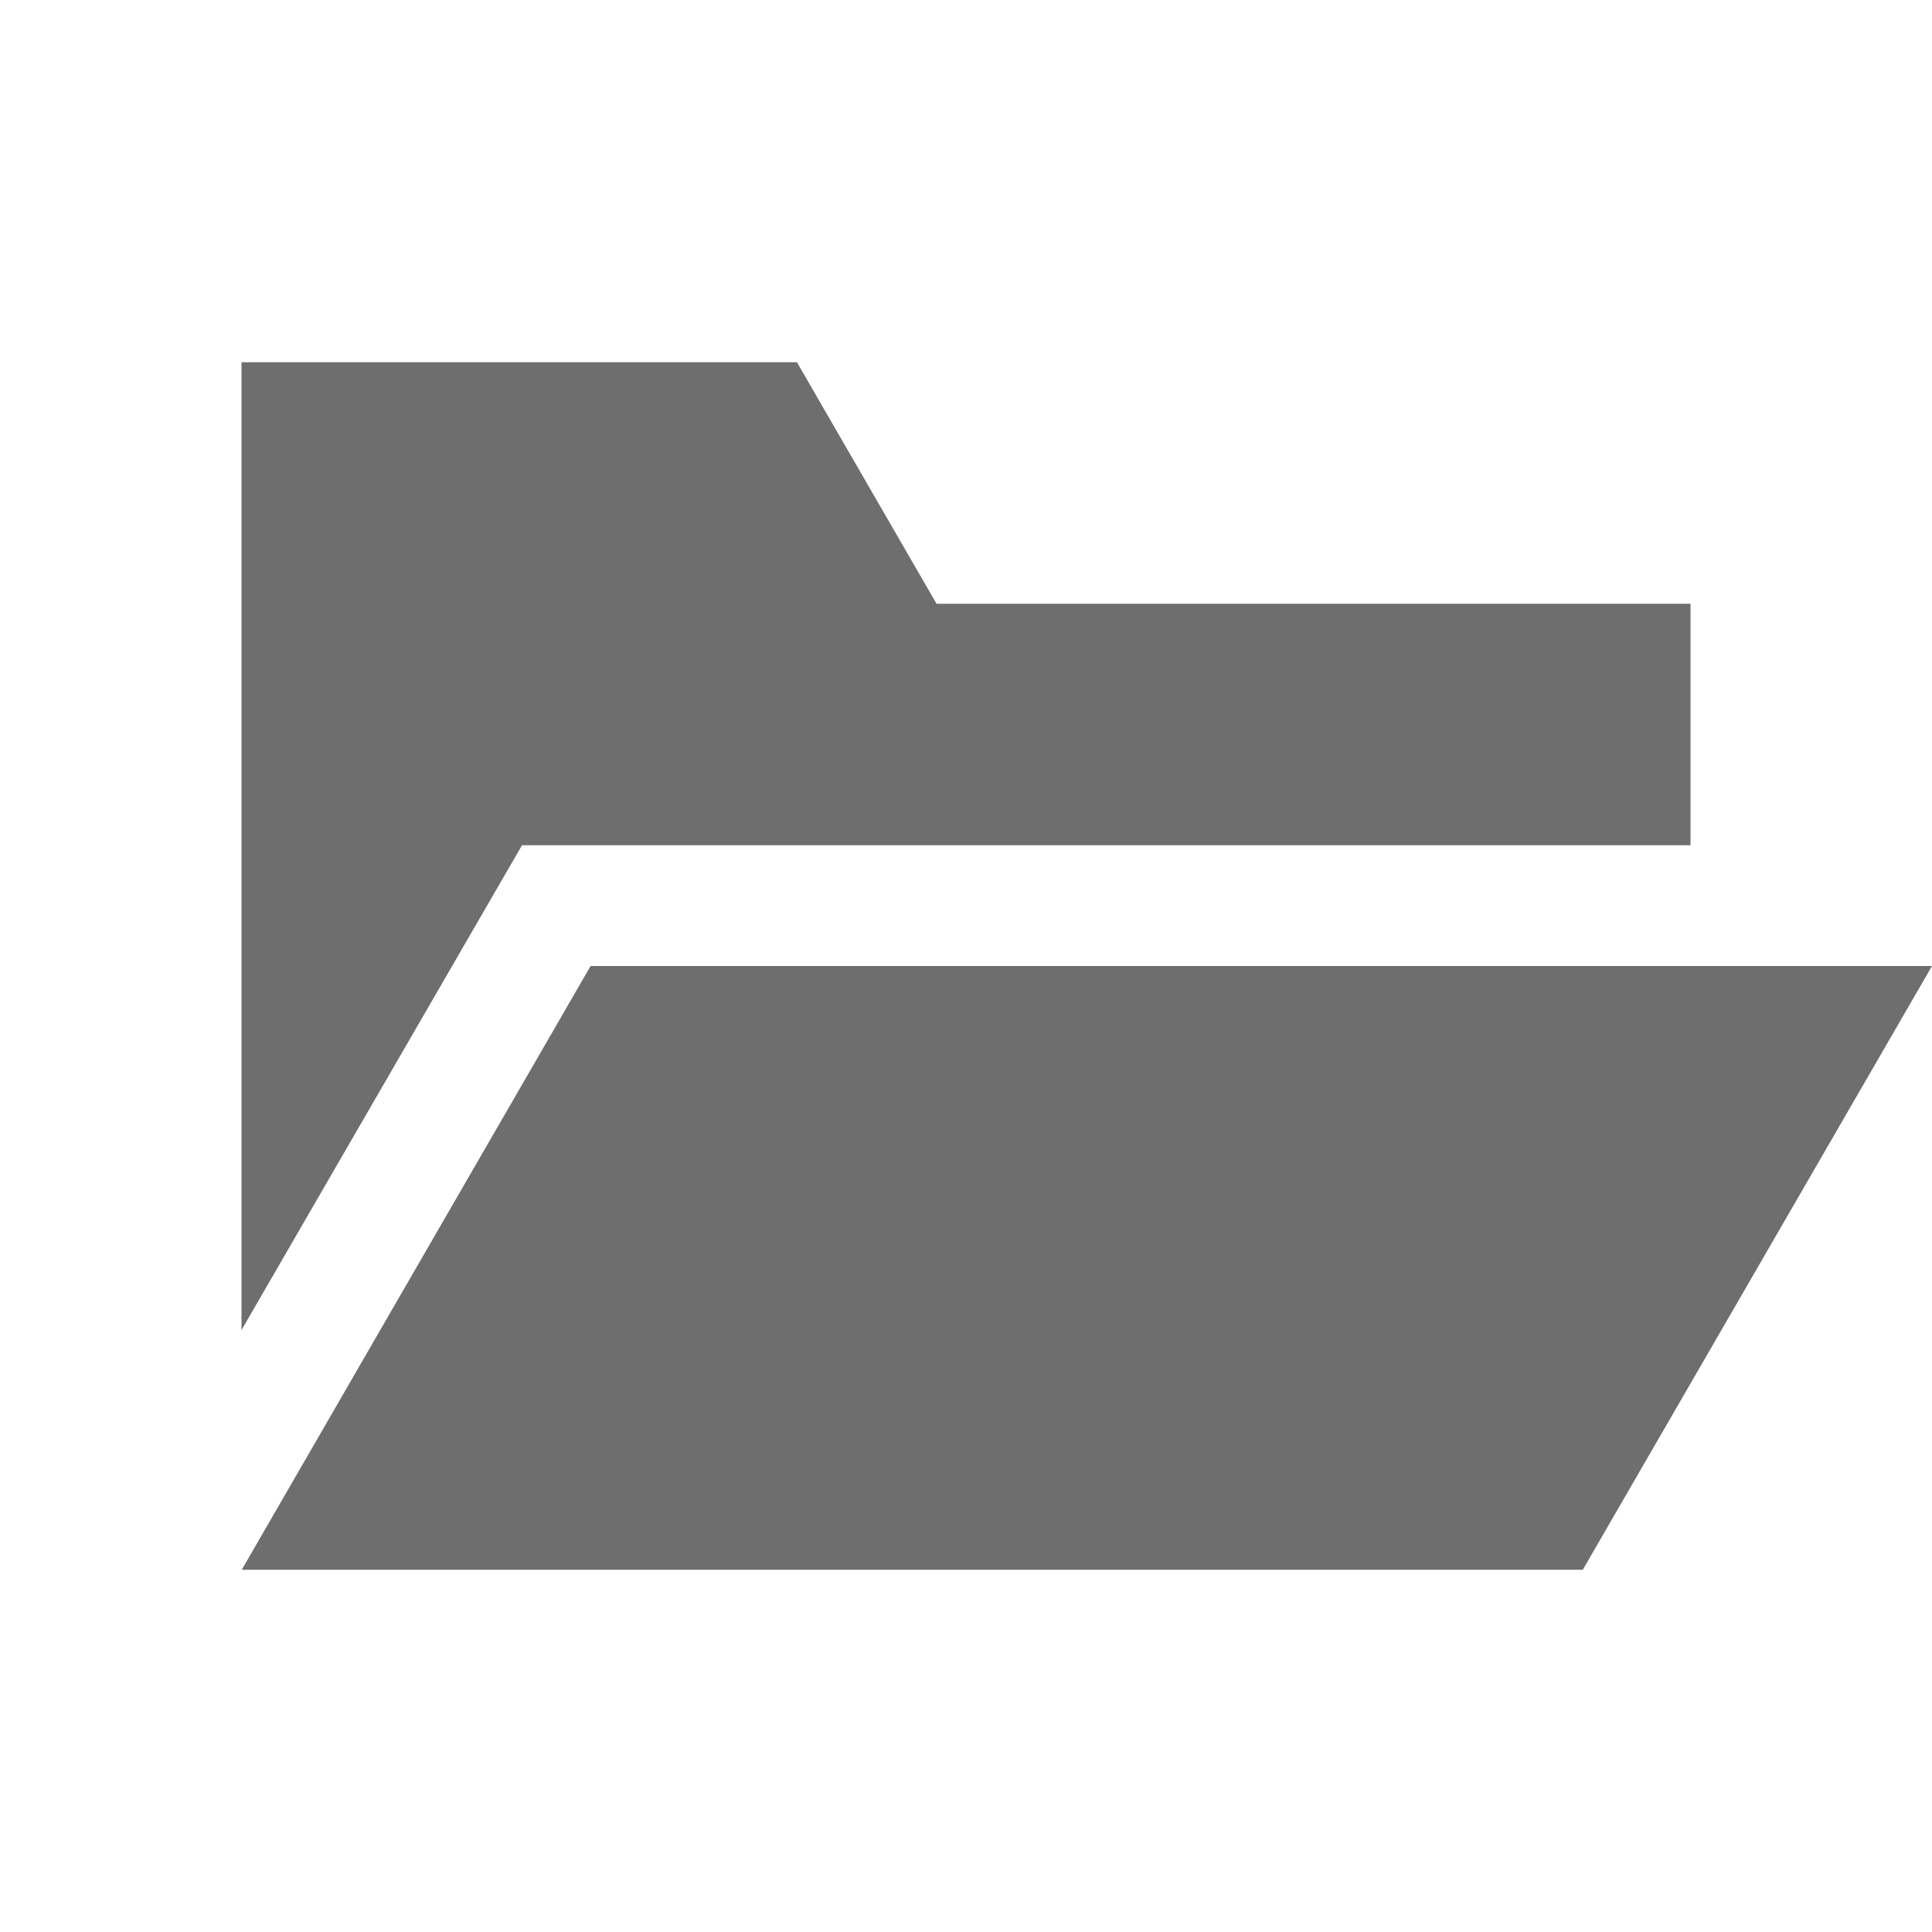 <svg xmlns="http://www.w3.org/2000/svg" width="16" height="16" viewBox="0 0 16 16"> 
 <path fill="#6E6E6E" fill-rule="evenodd" d="M4.323,7 L2,11.015 L2,7 L2,5 L2,3 L6.6,3 L7.756,5 L14,5 L14,7 L4.323,7 Z M4.891,8 L16,8 L13.108,13 L2.002,13 L4.891,8 Z" /> 
</svg>